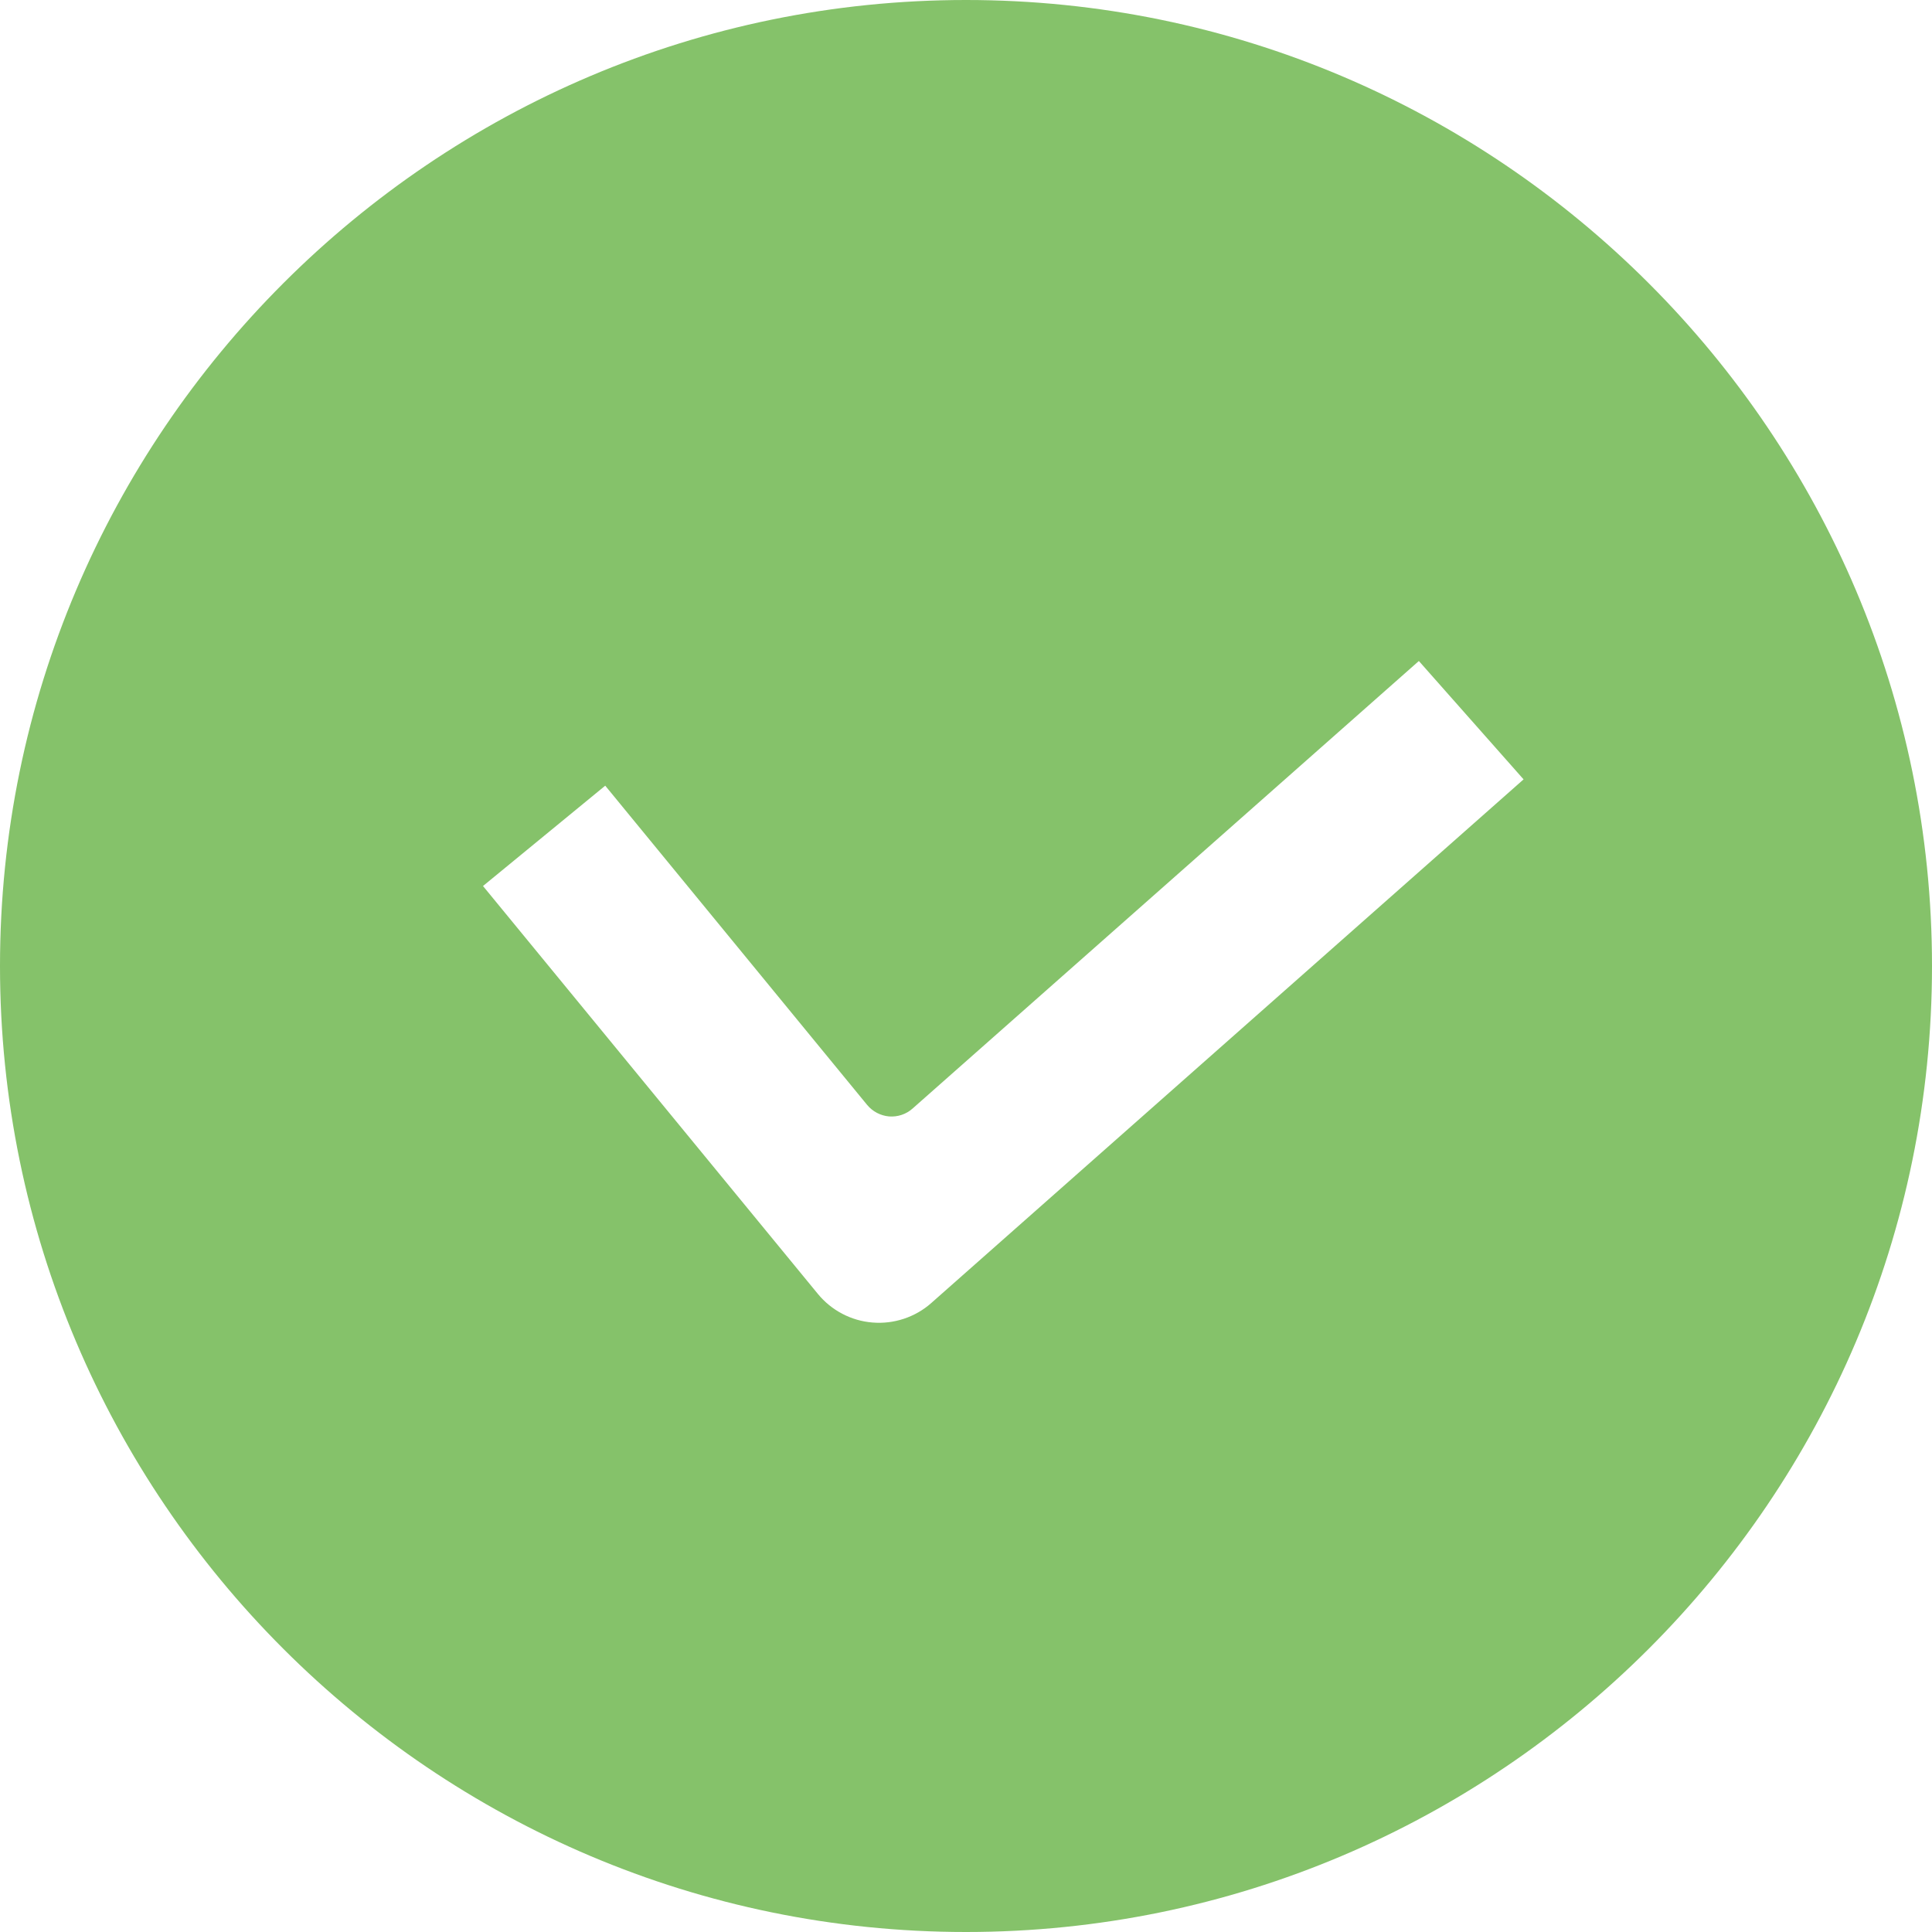 <svg width="15" height="15" viewBox="0 0 15 15" fill="none" xmlns="http://www.w3.org/2000/svg">
<g clip-path="url(#clip0_157_1379)">
<path d="M7.5 0C3.365 0 0 3.365 0 7.5C0 11.636 3.365 15 7.5 15C11.636 15 15 11.636 15 7.5C15 3.365 11.636 0 7.5 0ZM11.829 6.051L7.23 10.117C7.106 10.227 6.939 10.282 6.774 10.268C6.609 10.255 6.455 10.174 6.35 10.046L3.75 6.879L4.699 6.1L6.732 8.578C6.775 8.63 6.836 8.662 6.903 8.668C6.97 8.673 7.036 8.651 7.086 8.606L11.016 5.132L11.829 6.051H11.829Z" fill="#85C26A"/>
</g>
<defs>
<clipPath id="clip0_157_1379">
<rect width="15" height="15" fill="white"/>
</clipPath>
</defs>
</svg>
